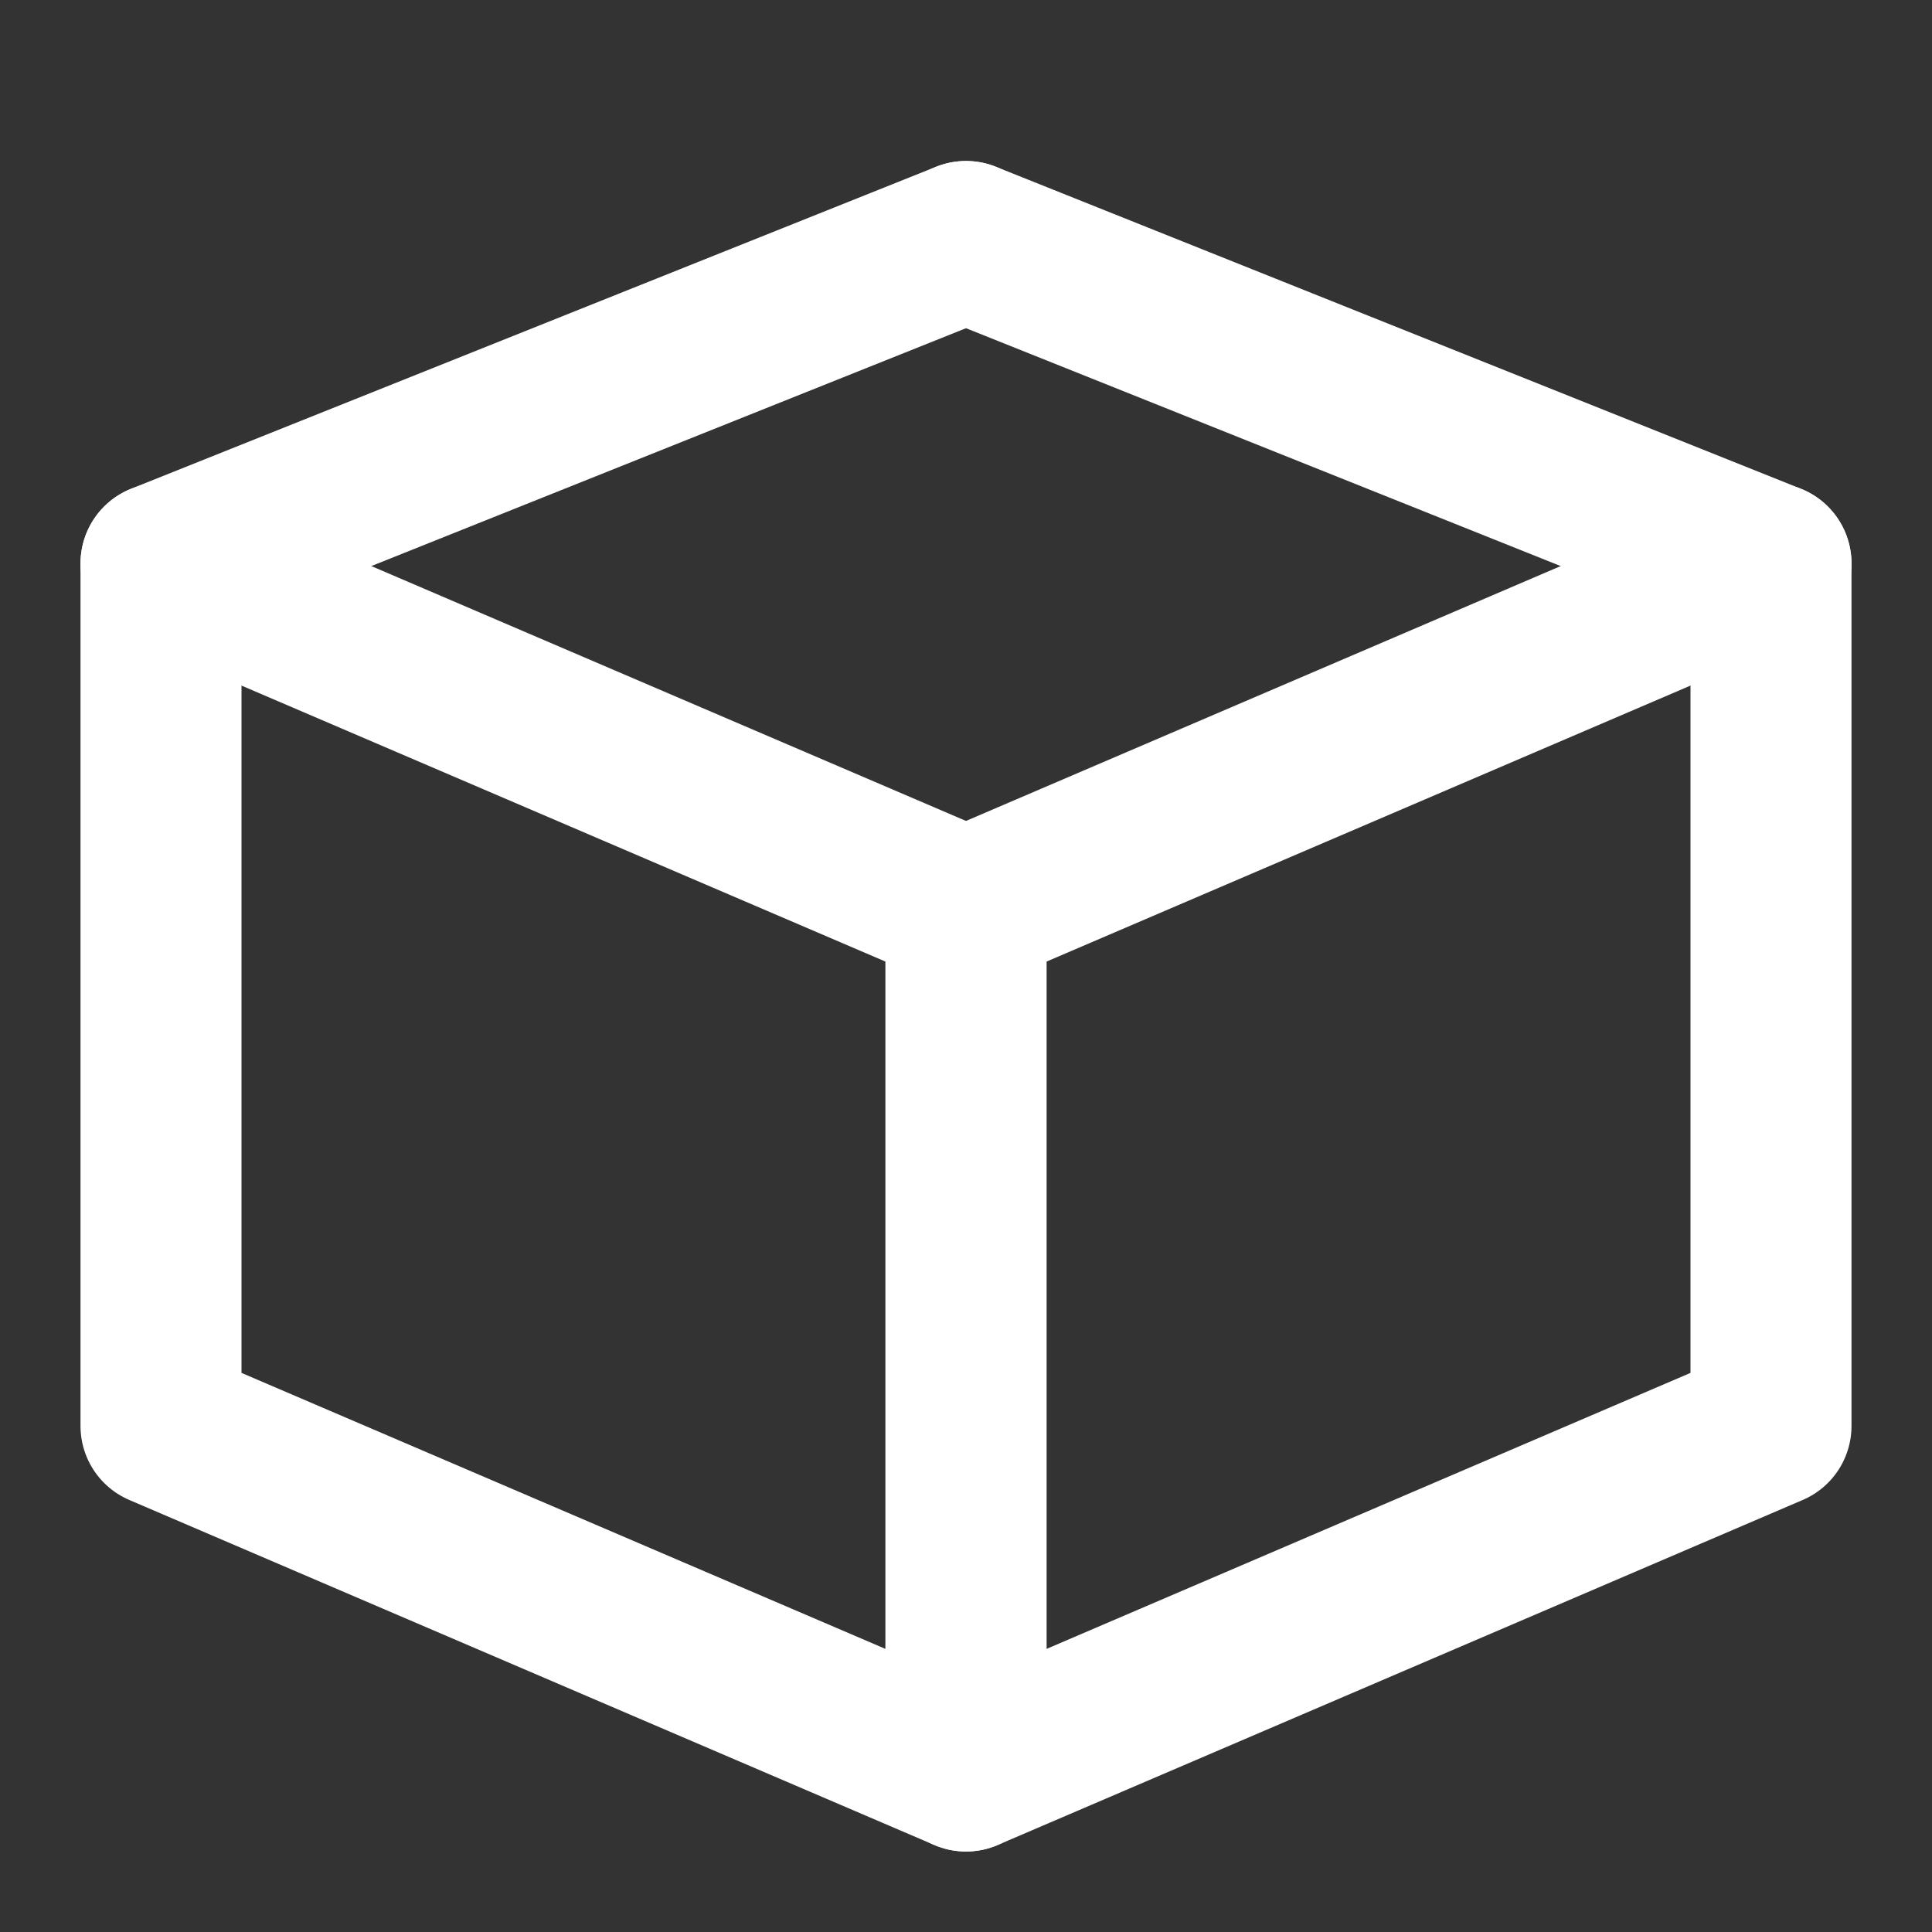 <?xml version="1.0" encoding="utf-8"?><!-- Uploaded to: SVG Repo, www.svgrepo.com, Generator: SVG Repo Mixer Tools -->
<svg width="800px" height="800px" viewBox="0 0 24 24" fill="none" xmlns="http://www.w3.org/2000/svg">
<rect x="0" y="0" width="24" height="24" fill="#333333" stroke="none"/>
<path d="M12 11.286L22 7V17.714L12 22V11.286Z" stroke="#fff" stroke-width="2" stroke-linecap="round" stroke-linejoin="round"/>
<path d="M12 11.286L2 7V17.714L12 22V11.286Z" stroke="#fff" stroke-width="2" stroke-linecap="round" stroke-linejoin="round"/>
<path d="M12 3L2 7" stroke="#fff" stroke-width="2" stroke-linecap="round" stroke-linejoin="round"/>
<path d="M12 3L22 7" stroke="#fff" stroke-width="2" stroke-linecap="round" stroke-linejoin="round"/>
</svg>